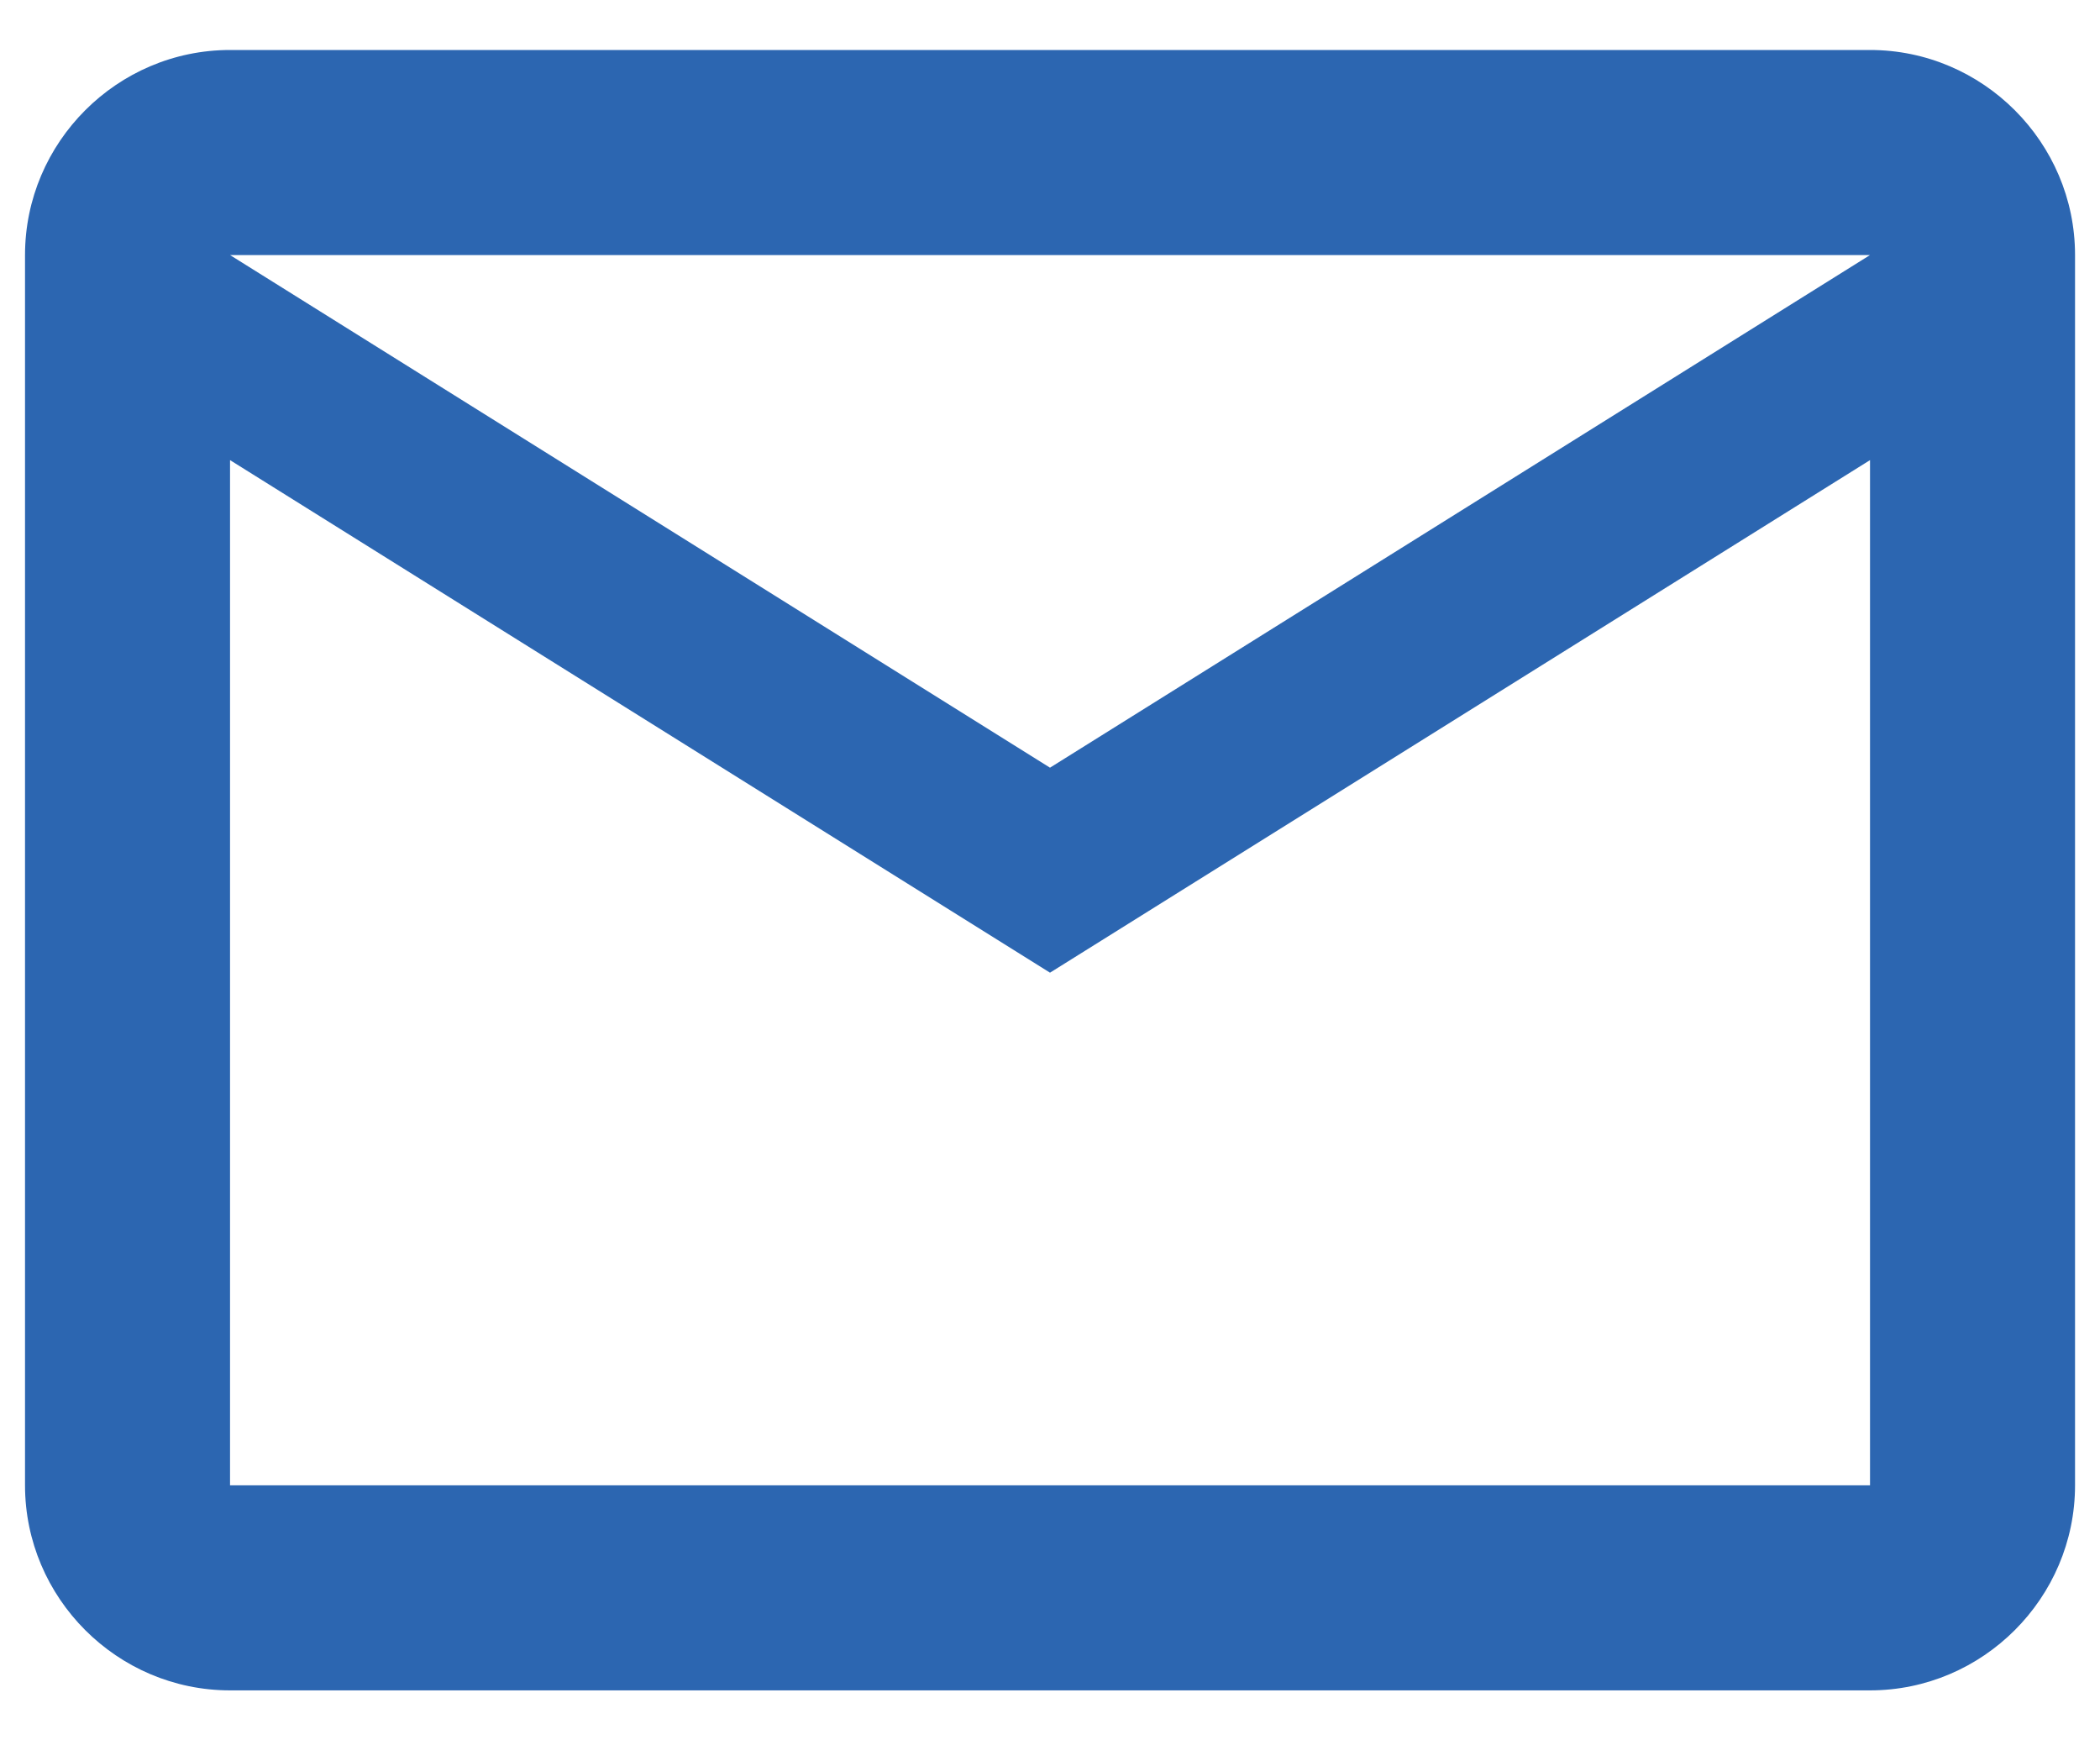 <svg width="35" height="29" viewBox="0 0 35 29" fill="none" xmlns="http://www.w3.org/2000/svg">
<path d="M34.584 4.25C34.584 2.371 33.046 0.833 31.167 0.833H3.834C1.954 0.833 0.417 2.371 0.417 4.25V24.75C0.417 26.629 1.954 28.167 3.834 28.167H31.167C33.046 28.167 34.584 26.629 34.584 24.75V4.25ZM31.167 4.25L17.5 12.792L3.834 4.25H31.167ZM31.167 24.75H3.834V7.667L17.5 16.208L31.167 7.667V24.75Z" fill="#2C66B1"/>
</svg>

